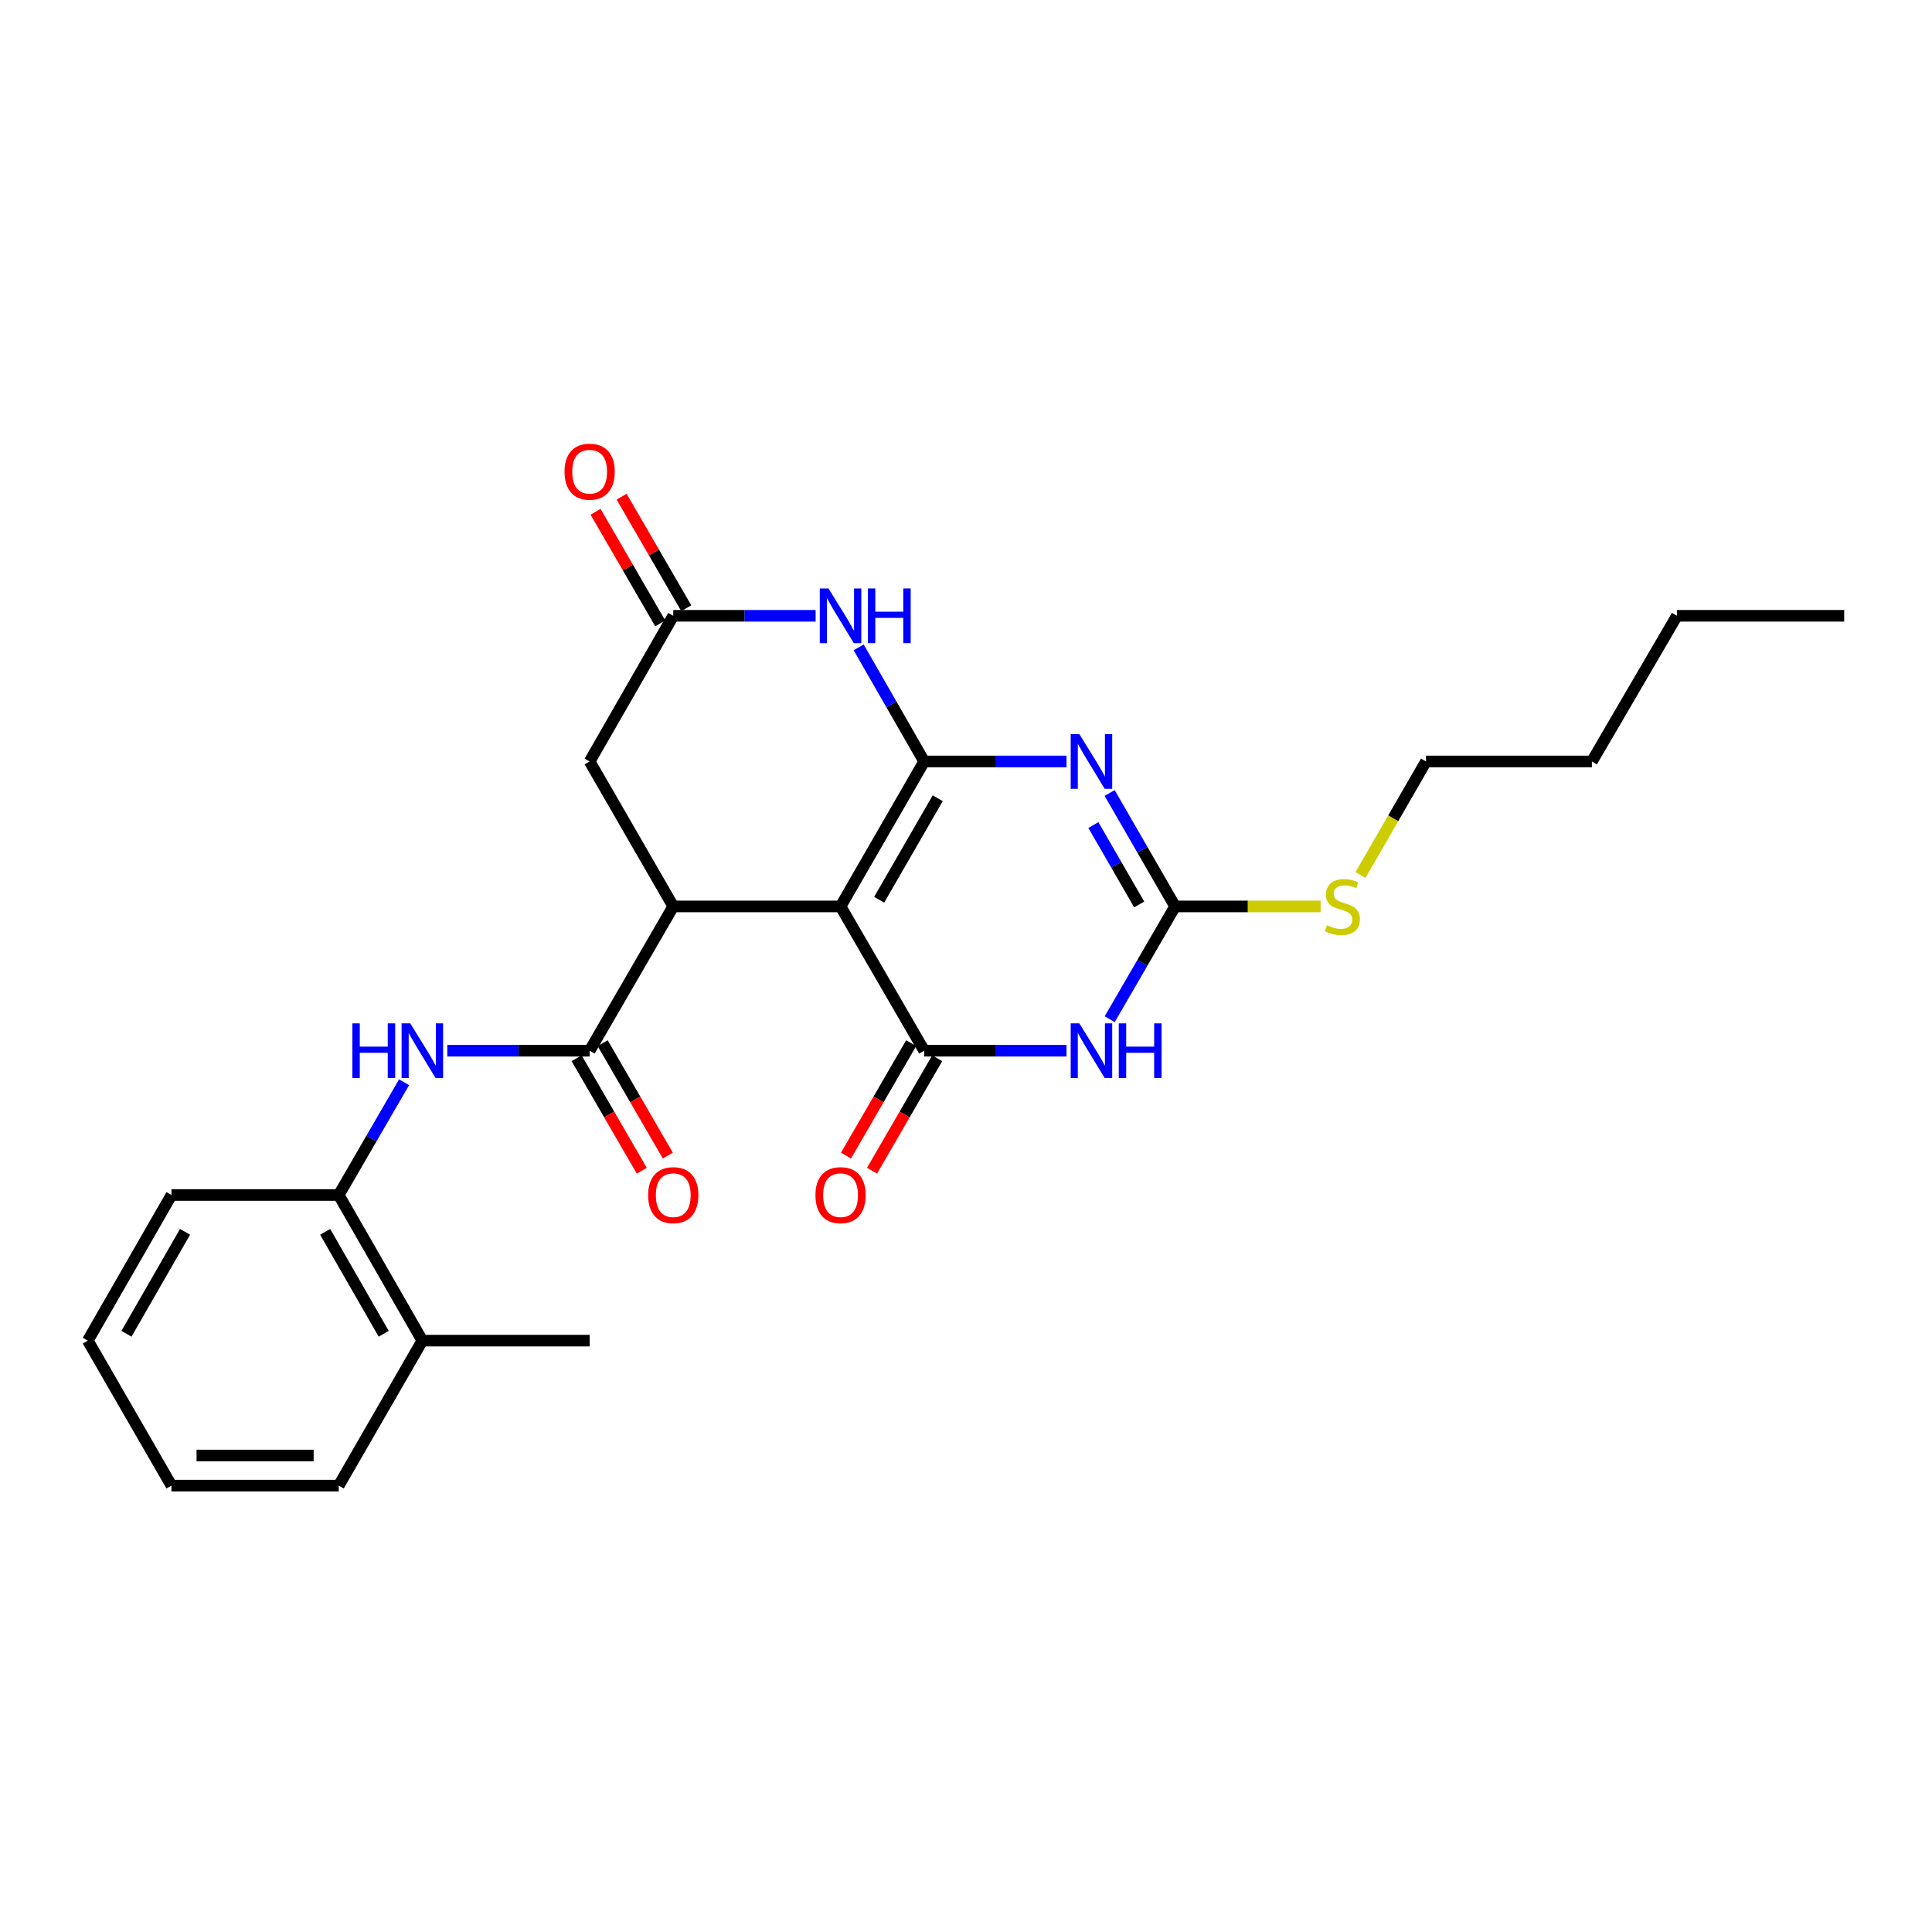 <?xml version='1.0' encoding='iso-8859-1'?>
<svg version='1.1' baseProfile='full'
              xmlns='http://www.w3.org/2000/svg'
                      xmlns:rdkit='http://www.rdkit.org/xml'
                      xmlns:xlink='http://www.w3.org/1999/xlink'
                  xml:space='preserve'
width='1000px' height='1000px' viewBox='0 0 1000 1000'>
<!-- END OF HEADER -->
<rect style='opacity:1.0;fill:#FFFFFF;stroke:none' width='1000' height='1000' x='0' y='0'> </rect>
<path class='bond-0' d='M 478.356,394.135 L 435.069,469.169' style='fill:none;fill-rule:evenodd;stroke:#000000;stroke-width:6px;stroke-linecap:butt;stroke-linejoin:miter;stroke-opacity:1' />
<path class='bond-0' d='M 485.361,413.177 L 455.06,465.701' style='fill:none;fill-rule:evenodd;stroke:#000000;stroke-width:6px;stroke-linecap:butt;stroke-linejoin:miter;stroke-opacity:1' />
<path class='bond-1' d='M 478.356,394.135 L 515.192,394.135' style='fill:none;fill-rule:evenodd;stroke:#000000;stroke-width:6px;stroke-linecap:butt;stroke-linejoin:miter;stroke-opacity:1' />
<path class='bond-1' d='M 515.192,394.135 L 552.027,394.135' style='fill:none;fill-rule:evenodd;stroke:#0000FF;stroke-width:6px;stroke-linecap:butt;stroke-linejoin:miter;stroke-opacity:1' />
<path class='bond-6' d='M 478.356,394.135 L 461.401,364.602' style='fill:none;fill-rule:evenodd;stroke:#000000;stroke-width:6px;stroke-linecap:butt;stroke-linejoin:miter;stroke-opacity:1' />
<path class='bond-6' d='M 461.401,364.602 L 444.446,335.07' style='fill:none;fill-rule:evenodd;stroke:#0000FF;stroke-width:6px;stroke-linecap:butt;stroke-linejoin:miter;stroke-opacity:1' />
<path class='bond-2' d='M 435.069,469.169 L 478.356,543.849' style='fill:none;fill-rule:evenodd;stroke:#000000;stroke-width:6px;stroke-linecap:butt;stroke-linejoin:miter;stroke-opacity:1' />
<path class='bond-5' d='M 435.069,469.169 L 348.476,469.169' style='fill:none;fill-rule:evenodd;stroke:#000000;stroke-width:6px;stroke-linecap:butt;stroke-linejoin:miter;stroke-opacity:1' />
<path class='bond-4' d='M 574.352,410.46 L 591.29,439.815' style='fill:none;fill-rule:evenodd;stroke:#0000FF;stroke-width:6px;stroke-linecap:butt;stroke-linejoin:miter;stroke-opacity:1' />
<path class='bond-4' d='M 591.29,439.815 L 608.228,469.169' style='fill:none;fill-rule:evenodd;stroke:#000000;stroke-width:6px;stroke-linecap:butt;stroke-linejoin:miter;stroke-opacity:1' />
<path class='bond-4' d='M 565.935,427.055 L 577.792,447.603' style='fill:none;fill-rule:evenodd;stroke:#0000FF;stroke-width:6px;stroke-linecap:butt;stroke-linejoin:miter;stroke-opacity:1' />
<path class='bond-4' d='M 577.792,447.603 L 589.649,468.151' style='fill:none;fill-rule:evenodd;stroke:#000000;stroke-width:6px;stroke-linecap:butt;stroke-linejoin:miter;stroke-opacity:1' />
<path class='bond-12' d='M 471.615,539.941 L 454.747,569.042' style='fill:none;fill-rule:evenodd;stroke:#000000;stroke-width:6px;stroke-linecap:butt;stroke-linejoin:miter;stroke-opacity:1' />
<path class='bond-12' d='M 454.747,569.042 L 437.879,598.143' style='fill:none;fill-rule:evenodd;stroke:#FF0000;stroke-width:6px;stroke-linecap:butt;stroke-linejoin:miter;stroke-opacity:1' />
<path class='bond-12' d='M 485.097,547.756 L 468.229,576.857' style='fill:none;fill-rule:evenodd;stroke:#000000;stroke-width:6px;stroke-linecap:butt;stroke-linejoin:miter;stroke-opacity:1' />
<path class='bond-12' d='M 468.229,576.857 L 451.361,605.958' style='fill:none;fill-rule:evenodd;stroke:#FF0000;stroke-width:6px;stroke-linecap:butt;stroke-linejoin:miter;stroke-opacity:1' />
<path class='bond-27' d='M 478.356,543.849 L 515.192,543.849' style='fill:none;fill-rule:evenodd;stroke:#000000;stroke-width:6px;stroke-linecap:butt;stroke-linejoin:miter;stroke-opacity:1' />
<path class='bond-27' d='M 515.192,543.849 L 552.027,543.849' style='fill:none;fill-rule:evenodd;stroke:#0000FF;stroke-width:6px;stroke-linecap:butt;stroke-linejoin:miter;stroke-opacity:1' />
<path class='bond-3' d='M 574.392,527.531 L 591.31,498.35' style='fill:none;fill-rule:evenodd;stroke:#0000FF;stroke-width:6px;stroke-linecap:butt;stroke-linejoin:miter;stroke-opacity:1' />
<path class='bond-3' d='M 591.31,498.35 L 608.228,469.169' style='fill:none;fill-rule:evenodd;stroke:#000000;stroke-width:6px;stroke-linecap:butt;stroke-linejoin:miter;stroke-opacity:1' />
<path class='bond-15' d='M 608.228,469.169 L 645.893,469.169' style='fill:none;fill-rule:evenodd;stroke:#000000;stroke-width:6px;stroke-linecap:butt;stroke-linejoin:miter;stroke-opacity:1' />
<path class='bond-15' d='M 645.893,469.169 L 683.558,469.169' style='fill:none;fill-rule:evenodd;stroke:#CCCC00;stroke-width:6px;stroke-linecap:butt;stroke-linejoin:miter;stroke-opacity:1' />
<path class='bond-7' d='M 348.476,469.169 L 305.197,543.849' style='fill:none;fill-rule:evenodd;stroke:#000000;stroke-width:6px;stroke-linecap:butt;stroke-linejoin:miter;stroke-opacity:1' />
<path class='bond-26' d='M 348.476,469.169 L 305.197,394.135' style='fill:none;fill-rule:evenodd;stroke:#000000;stroke-width:6px;stroke-linecap:butt;stroke-linejoin:miter;stroke-opacity:1' />
<path class='bond-8' d='M 422.164,318.736 L 385.32,318.736' style='fill:none;fill-rule:evenodd;stroke:#0000FF;stroke-width:6px;stroke-linecap:butt;stroke-linejoin:miter;stroke-opacity:1' />
<path class='bond-8' d='M 385.32,318.736 L 348.476,318.736' style='fill:none;fill-rule:evenodd;stroke:#000000;stroke-width:6px;stroke-linecap:butt;stroke-linejoin:miter;stroke-opacity:1' />
<path class='bond-9' d='M 305.197,543.849 L 268.353,543.849' style='fill:none;fill-rule:evenodd;stroke:#000000;stroke-width:6px;stroke-linecap:butt;stroke-linejoin:miter;stroke-opacity:1' />
<path class='bond-9' d='M 268.353,543.849 L 231.51,543.849' style='fill:none;fill-rule:evenodd;stroke:#0000FF;stroke-width:6px;stroke-linecap:butt;stroke-linejoin:miter;stroke-opacity:1' />
<path class='bond-13' d='M 298.456,547.756 L 315.321,576.857' style='fill:none;fill-rule:evenodd;stroke:#000000;stroke-width:6px;stroke-linecap:butt;stroke-linejoin:miter;stroke-opacity:1' />
<path class='bond-13' d='M 315.321,576.857 L 332.185,605.958' style='fill:none;fill-rule:evenodd;stroke:#FF0000;stroke-width:6px;stroke-linecap:butt;stroke-linejoin:miter;stroke-opacity:1' />
<path class='bond-13' d='M 311.939,539.942 L 328.804,569.043' style='fill:none;fill-rule:evenodd;stroke:#000000;stroke-width:6px;stroke-linecap:butt;stroke-linejoin:miter;stroke-opacity:1' />
<path class='bond-13' d='M 328.804,569.043 L 345.668,598.144' style='fill:none;fill-rule:evenodd;stroke:#FF0000;stroke-width:6px;stroke-linecap:butt;stroke-linejoin:miter;stroke-opacity:1' />
<path class='bond-10' d='M 348.476,318.736 L 305.197,394.135' style='fill:none;fill-rule:evenodd;stroke:#000000;stroke-width:6px;stroke-linecap:butt;stroke-linejoin:miter;stroke-opacity:1' />
<path class='bond-14' d='M 355.217,314.829 L 338.481,285.952' style='fill:none;fill-rule:evenodd;stroke:#000000;stroke-width:6px;stroke-linecap:butt;stroke-linejoin:miter;stroke-opacity:1' />
<path class='bond-14' d='M 338.481,285.952 L 321.744,257.076' style='fill:none;fill-rule:evenodd;stroke:#FF0000;stroke-width:6px;stroke-linecap:butt;stroke-linejoin:miter;stroke-opacity:1' />
<path class='bond-14' d='M 341.735,322.643 L 324.998,293.767' style='fill:none;fill-rule:evenodd;stroke:#000000;stroke-width:6px;stroke-linecap:butt;stroke-linejoin:miter;stroke-opacity:1' />
<path class='bond-14' d='M 324.998,293.767 L 308.261,264.89' style='fill:none;fill-rule:evenodd;stroke:#FF0000;stroke-width:6px;stroke-linecap:butt;stroke-linejoin:miter;stroke-opacity:1' />
<path class='bond-11' d='M 209.148,560.167 L 192.237,589.348' style='fill:none;fill-rule:evenodd;stroke:#0000FF;stroke-width:6px;stroke-linecap:butt;stroke-linejoin:miter;stroke-opacity:1' />
<path class='bond-11' d='M 192.237,589.348 L 175.326,618.529' style='fill:none;fill-rule:evenodd;stroke:#000000;stroke-width:6px;stroke-linecap:butt;stroke-linejoin:miter;stroke-opacity:1' />
<path class='bond-16' d='M 175.326,618.529 L 218.605,693.91' style='fill:none;fill-rule:evenodd;stroke:#000000;stroke-width:6px;stroke-linecap:butt;stroke-linejoin:miter;stroke-opacity:1' />
<path class='bond-16' d='M 168.303,637.595 L 198.598,690.362' style='fill:none;fill-rule:evenodd;stroke:#000000;stroke-width:6px;stroke-linecap:butt;stroke-linejoin:miter;stroke-opacity:1' />
<path class='bond-17' d='M 175.326,618.529 L 88.751,618.529' style='fill:none;fill-rule:evenodd;stroke:#000000;stroke-width:6px;stroke-linecap:butt;stroke-linejoin:miter;stroke-opacity:1' />
<path class='bond-19' d='M 704.2,452.883 L 721.149,423.509' style='fill:none;fill-rule:evenodd;stroke:#CCCC00;stroke-width:6px;stroke-linecap:butt;stroke-linejoin:miter;stroke-opacity:1' />
<path class='bond-19' d='M 721.149,423.509 L 738.099,394.135' style='fill:none;fill-rule:evenodd;stroke:#000000;stroke-width:6px;stroke-linecap:butt;stroke-linejoin:miter;stroke-opacity:1' />
<path class='bond-18' d='M 218.605,693.91 L 305.197,693.91' style='fill:none;fill-rule:evenodd;stroke:#000000;stroke-width:6px;stroke-linecap:butt;stroke-linejoin:miter;stroke-opacity:1' />
<path class='bond-20' d='M 218.605,693.91 L 175.326,768.953' style='fill:none;fill-rule:evenodd;stroke:#000000;stroke-width:6px;stroke-linecap:butt;stroke-linejoin:miter;stroke-opacity:1' />
<path class='bond-23' d='M 88.751,618.529 L 45.455,693.91' style='fill:none;fill-rule:evenodd;stroke:#000000;stroke-width:6px;stroke-linecap:butt;stroke-linejoin:miter;stroke-opacity:1' />
<path class='bond-23' d='M 95.769,637.597 L 65.462,690.364' style='fill:none;fill-rule:evenodd;stroke:#000000;stroke-width:6px;stroke-linecap:butt;stroke-linejoin:miter;stroke-opacity:1' />
<path class='bond-21' d='M 738.099,394.135 L 823.964,394.135' style='fill:none;fill-rule:evenodd;stroke:#000000;stroke-width:6px;stroke-linecap:butt;stroke-linejoin:miter;stroke-opacity:1' />
<path class='bond-28' d='M 175.326,768.953 L 88.751,768.953' style='fill:none;fill-rule:evenodd;stroke:#000000;stroke-width:6px;stroke-linecap:butt;stroke-linejoin:miter;stroke-opacity:1' />
<path class='bond-28' d='M 162.34,753.369 L 101.737,753.369' style='fill:none;fill-rule:evenodd;stroke:#000000;stroke-width:6px;stroke-linecap:butt;stroke-linejoin:miter;stroke-opacity:1' />
<path class='bond-22' d='M 823.964,394.135 L 867.97,318.736' style='fill:none;fill-rule:evenodd;stroke:#000000;stroke-width:6px;stroke-linecap:butt;stroke-linejoin:miter;stroke-opacity:1' />
<path class='bond-24' d='M 867.97,318.736 L 954.545,318.736' style='fill:none;fill-rule:evenodd;stroke:#000000;stroke-width:6px;stroke-linecap:butt;stroke-linejoin:miter;stroke-opacity:1' />
<path class='bond-25' d='M 45.455,693.91 L 88.751,768.953' style='fill:none;fill-rule:evenodd;stroke:#000000;stroke-width:6px;stroke-linecap:butt;stroke-linejoin:miter;stroke-opacity:1' />
<path  class='atom-2' d='M 558.671 379.975
L 567.951 394.975
Q 568.871 396.455, 570.351 399.135
Q 571.831 401.815, 571.911 401.975
L 571.911 379.975
L 575.671 379.975
L 575.671 408.295
L 571.791 408.295
L 561.831 391.895
Q 560.671 389.975, 559.431 387.775
Q 558.231 385.575, 557.871 384.895
L 557.871 408.295
L 554.191 408.295
L 554.191 379.975
L 558.671 379.975
' fill='#0000FF'/>
<path  class='atom-4' d='M 558.671 529.689
L 567.951 544.689
Q 568.871 546.169, 570.351 548.849
Q 571.831 551.529, 571.911 551.689
L 571.911 529.689
L 575.671 529.689
L 575.671 558.009
L 571.791 558.009
L 561.831 541.609
Q 560.671 539.689, 559.431 537.489
Q 558.231 535.289, 557.871 534.609
L 557.871 558.009
L 554.191 558.009
L 554.191 529.689
L 558.671 529.689
' fill='#0000FF'/>
<path  class='atom-4' d='M 579.071 529.689
L 582.911 529.689
L 582.911 541.729
L 597.391 541.729
L 597.391 529.689
L 601.231 529.689
L 601.231 558.009
L 597.391 558.009
L 597.391 544.929
L 582.911 544.929
L 582.911 558.009
L 579.071 558.009
L 579.071 529.689
' fill='#0000FF'/>
<path  class='atom-7' d='M 428.809 304.576
L 438.089 319.576
Q 439.009 321.056, 440.489 323.736
Q 441.969 326.416, 442.049 326.576
L 442.049 304.576
L 445.809 304.576
L 445.809 332.896
L 441.929 332.896
L 431.969 316.496
Q 430.809 314.576, 429.569 312.376
Q 428.369 310.176, 428.009 309.496
L 428.009 332.896
L 424.329 332.896
L 424.329 304.576
L 428.809 304.576
' fill='#0000FF'/>
<path  class='atom-7' d='M 449.209 304.576
L 453.049 304.576
L 453.049 316.616
L 467.529 316.616
L 467.529 304.576
L 471.369 304.576
L 471.369 332.896
L 467.529 332.896
L 467.529 319.816
L 453.049 319.816
L 453.049 332.896
L 449.209 332.896
L 449.209 304.576
' fill='#0000FF'/>
<path  class='atom-10' d='M 182.385 529.689
L 186.225 529.689
L 186.225 541.729
L 200.705 541.729
L 200.705 529.689
L 204.545 529.689
L 204.545 558.009
L 200.705 558.009
L 200.705 544.929
L 186.225 544.929
L 186.225 558.009
L 182.385 558.009
L 182.385 529.689
' fill='#0000FF'/>
<path  class='atom-10' d='M 212.345 529.689
L 221.625 544.689
Q 222.545 546.169, 224.025 548.849
Q 225.505 551.529, 225.585 551.689
L 225.585 529.689
L 229.345 529.689
L 229.345 558.009
L 225.465 558.009
L 215.505 541.609
Q 214.345 539.689, 213.105 537.489
Q 211.905 535.289, 211.545 534.609
L 211.545 558.009
L 207.865 558.009
L 207.865 529.689
L 212.345 529.689
' fill='#0000FF'/>
<path  class='atom-13' d='M 422.069 618.609
Q 422.069 611.809, 425.429 608.009
Q 428.789 604.209, 435.069 604.209
Q 441.349 604.209, 444.709 608.009
Q 448.069 611.809, 448.069 618.609
Q 448.069 625.489, 444.669 629.409
Q 441.269 633.289, 435.069 633.289
Q 428.829 633.289, 425.429 629.409
Q 422.069 625.529, 422.069 618.609
M 435.069 630.089
Q 439.389 630.089, 441.709 627.209
Q 444.069 624.289, 444.069 618.609
Q 444.069 613.049, 441.709 610.249
Q 439.389 607.409, 435.069 607.409
Q 430.749 607.409, 428.389 610.209
Q 426.069 613.009, 426.069 618.609
Q 426.069 624.329, 428.389 627.209
Q 430.749 630.089, 435.069 630.089
' fill='#FF0000'/>
<path  class='atom-14' d='M 335.476 618.609
Q 335.476 611.809, 338.836 608.009
Q 342.196 604.209, 348.476 604.209
Q 354.756 604.209, 358.116 608.009
Q 361.476 611.809, 361.476 618.609
Q 361.476 625.489, 358.076 629.409
Q 354.676 633.289, 348.476 633.289
Q 342.236 633.289, 338.836 629.409
Q 335.476 625.529, 335.476 618.609
M 348.476 630.089
Q 352.796 630.089, 355.116 627.209
Q 357.476 624.289, 357.476 618.609
Q 357.476 613.049, 355.116 610.249
Q 352.796 607.409, 348.476 607.409
Q 344.156 607.409, 341.796 610.209
Q 339.476 613.009, 339.476 618.609
Q 339.476 624.329, 341.796 627.209
Q 344.156 630.089, 348.476 630.089
' fill='#FF0000'/>
<path  class='atom-15' d='M 292.197 244.145
Q 292.197 237.345, 295.557 233.545
Q 298.917 229.745, 305.197 229.745
Q 311.477 229.745, 314.837 233.545
Q 318.197 237.345, 318.197 244.145
Q 318.197 251.025, 314.797 254.945
Q 311.397 258.825, 305.197 258.825
Q 298.957 258.825, 295.557 254.945
Q 292.197 251.065, 292.197 244.145
M 305.197 255.625
Q 309.517 255.625, 311.837 252.745
Q 314.197 249.825, 314.197 244.145
Q 314.197 238.585, 311.837 235.785
Q 309.517 232.945, 305.197 232.945
Q 300.877 232.945, 298.517 235.745
Q 296.197 238.545, 296.197 244.145
Q 296.197 249.865, 298.517 252.745
Q 300.877 255.625, 305.197 255.625
' fill='#FF0000'/>
<path  class='atom-16' d='M 686.803 478.889
Q 687.123 479.009, 688.443 479.569
Q 689.763 480.129, 691.203 480.489
Q 692.683 480.809, 694.123 480.809
Q 696.803 480.809, 698.363 479.529
Q 699.923 478.209, 699.923 475.929
Q 699.923 474.369, 699.123 473.409
Q 698.363 472.449, 697.163 471.929
Q 695.963 471.409, 693.963 470.809
Q 691.443 470.049, 689.923 469.329
Q 688.443 468.609, 687.363 467.089
Q 686.323 465.569, 686.323 463.009
Q 686.323 459.449, 688.723 457.249
Q 691.163 455.049, 695.963 455.049
Q 699.243 455.049, 702.963 456.609
L 702.043 459.689
Q 698.643 458.289, 696.083 458.289
Q 693.323 458.289, 691.803 459.449
Q 690.283 460.569, 690.323 462.529
Q 690.323 464.049, 691.083 464.969
Q 691.883 465.889, 693.003 466.409
Q 694.163 466.929, 696.083 467.529
Q 698.643 468.329, 700.163 469.129
Q 701.683 469.929, 702.763 471.569
Q 703.883 473.169, 703.883 475.929
Q 703.883 479.849, 701.243 481.969
Q 698.643 484.049, 694.283 484.049
Q 691.763 484.049, 689.843 483.489
Q 687.963 482.969, 685.723 482.049
L 686.803 478.889
' fill='#CCCC00'/>
</svg>
